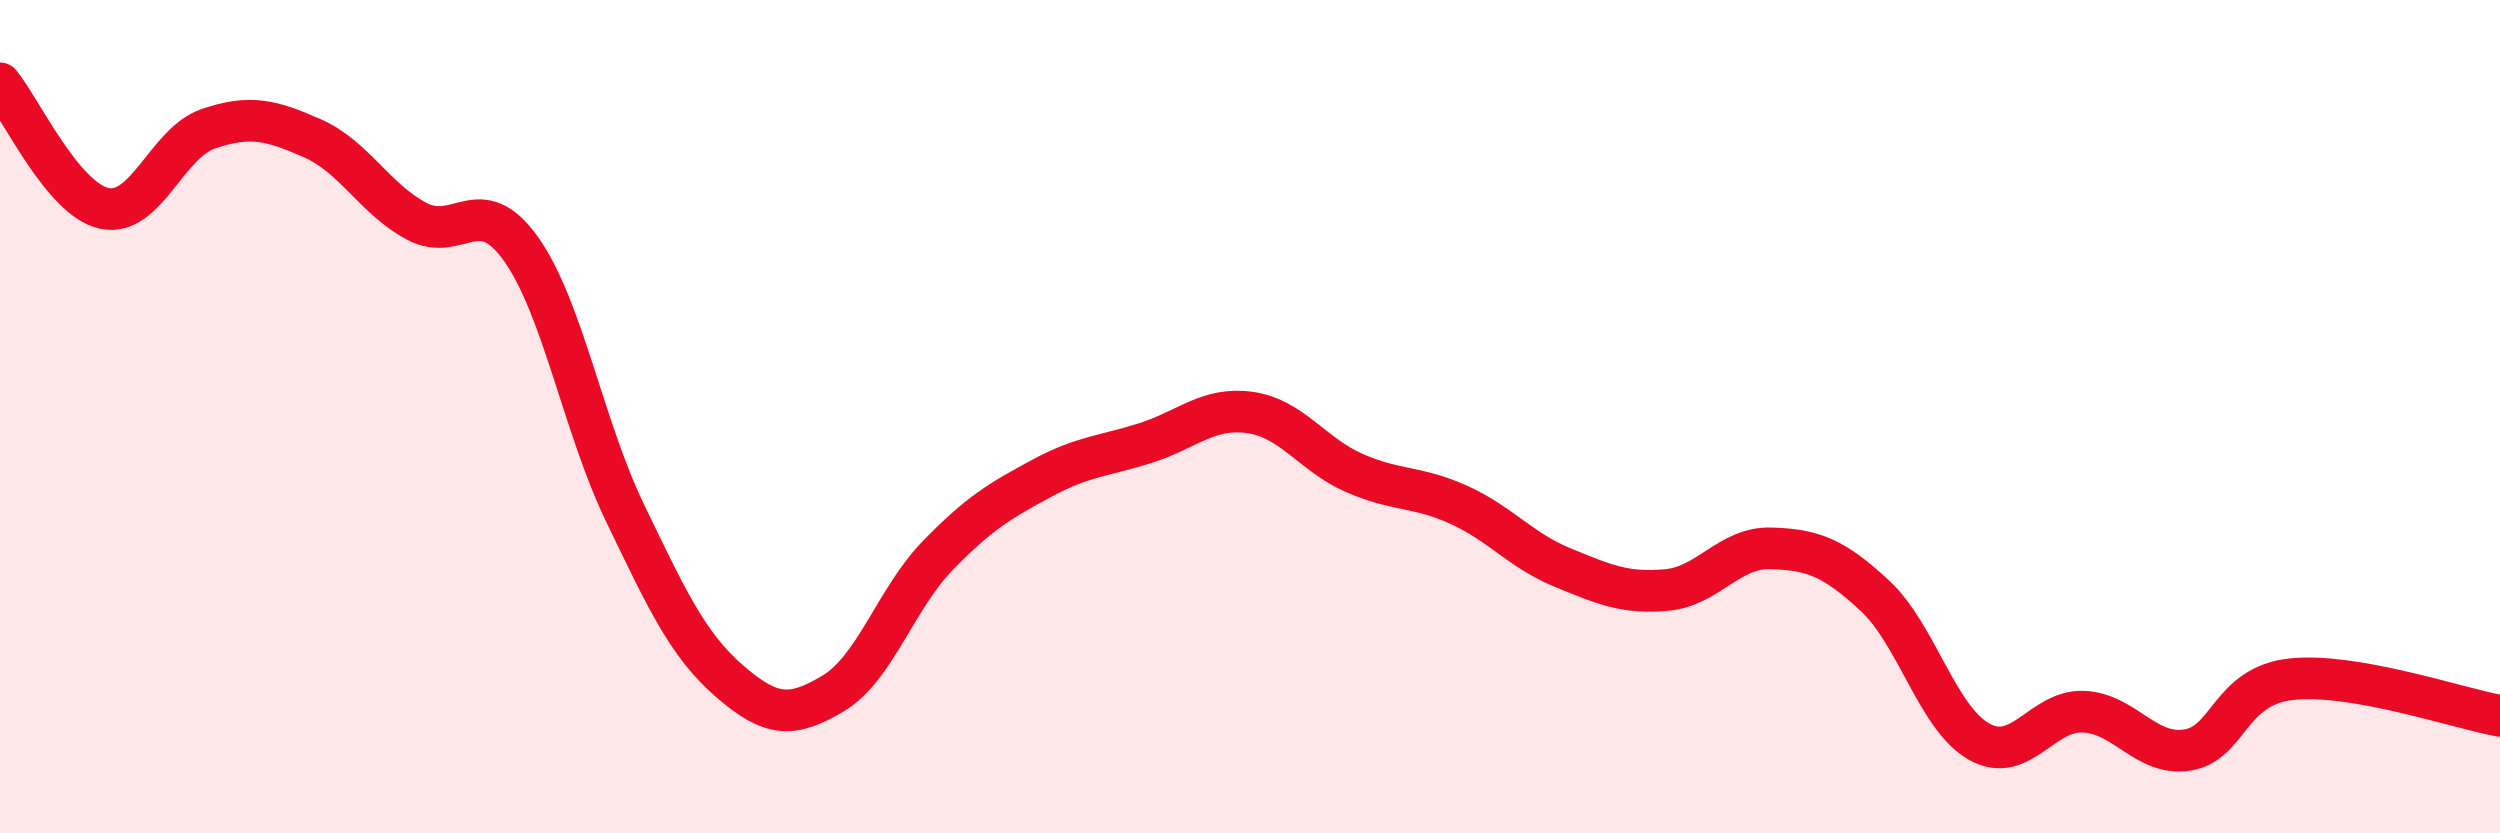 
    <svg width="60" height="20" viewBox="0 0 60 20" xmlns="http://www.w3.org/2000/svg">
      <path
        d="M 0,2 C 0.5,2.6 1.5,4.78 2.5,5 C 3.5,5.22 4,3.43 5,3.09 C 6,2.75 6.5,2.88 7.5,3.32 C 8.5,3.76 9,4.78 10,5.31 C 11,5.84 11.5,4.57 12.5,5.97 C 13.5,7.37 14,10.24 15,12.31 C 16,14.38 16.5,15.47 17.5,16.34 C 18.5,17.21 19,17.24 20,16.64 C 21,16.04 21.5,14.37 22.5,13.34 C 23.5,12.31 24,12.02 25,11.48 C 26,10.94 26.5,10.95 27.5,10.63 C 28.5,10.31 29,9.76 30,9.9 C 31,10.04 31.5,10.91 32.5,11.35 C 33.5,11.79 34,11.66 35,12.11 C 36,12.56 36.5,13.21 37.5,13.62 C 38.5,14.03 39,14.25 40,14.16 C 41,14.07 41.5,13.13 42.5,13.16 C 43.5,13.19 44,13.37 45,14.3 C 46,15.23 46.5,17.24 47.5,17.8 C 48.5,18.36 49,17.04 50,17.08 C 51,17.12 51.5,18.16 52.5,18 C 53.5,17.84 53.5,16.46 55,16.3 C 56.5,16.14 59,17 60,17.18L60 20L0 20Z"
        fill="#EB0A25"
        opacity="0.1"
        stroke-linecap="round"
        stroke-linejoin="round"
      />
      <path
        d="M 0,2 C 0.5,2.6 1.5,4.78 2.5,5 C 3.5,5.22 4,3.43 5,3.09 C 6,2.75 6.5,2.88 7.5,3.32 C 8.5,3.76 9,4.78 10,5.31 C 11,5.84 11.5,4.57 12.5,5.97 C 13.5,7.37 14,10.24 15,12.31 C 16,14.38 16.5,15.47 17.5,16.34 C 18.5,17.21 19,17.24 20,16.64 C 21,16.04 21.5,14.37 22.5,13.34 C 23.5,12.31 24,12.02 25,11.48 C 26,10.94 26.5,10.95 27.5,10.63 C 28.5,10.31 29,9.76 30,9.9 C 31,10.04 31.5,10.91 32.5,11.35 C 33.5,11.79 34,11.66 35,12.11 C 36,12.56 36.5,13.21 37.5,13.62 C 38.5,14.03 39,14.25 40,14.16 C 41,14.07 41.5,13.13 42.5,13.16 C 43.5,13.19 44,13.37 45,14.3 C 46,15.23 46.5,17.24 47.5,17.8 C 48.5,18.36 49,17.04 50,17.08 C 51,17.12 51.5,18.16 52.5,18 C 53.5,17.84 53.5,16.46 55,16.3 C 56.5,16.14 59,17 60,17.18"
        stroke="#EB0A25"
        stroke-width="1"
        fill="none"
        stroke-linecap="round"
        stroke-linejoin="round"
      />
    </svg>
  